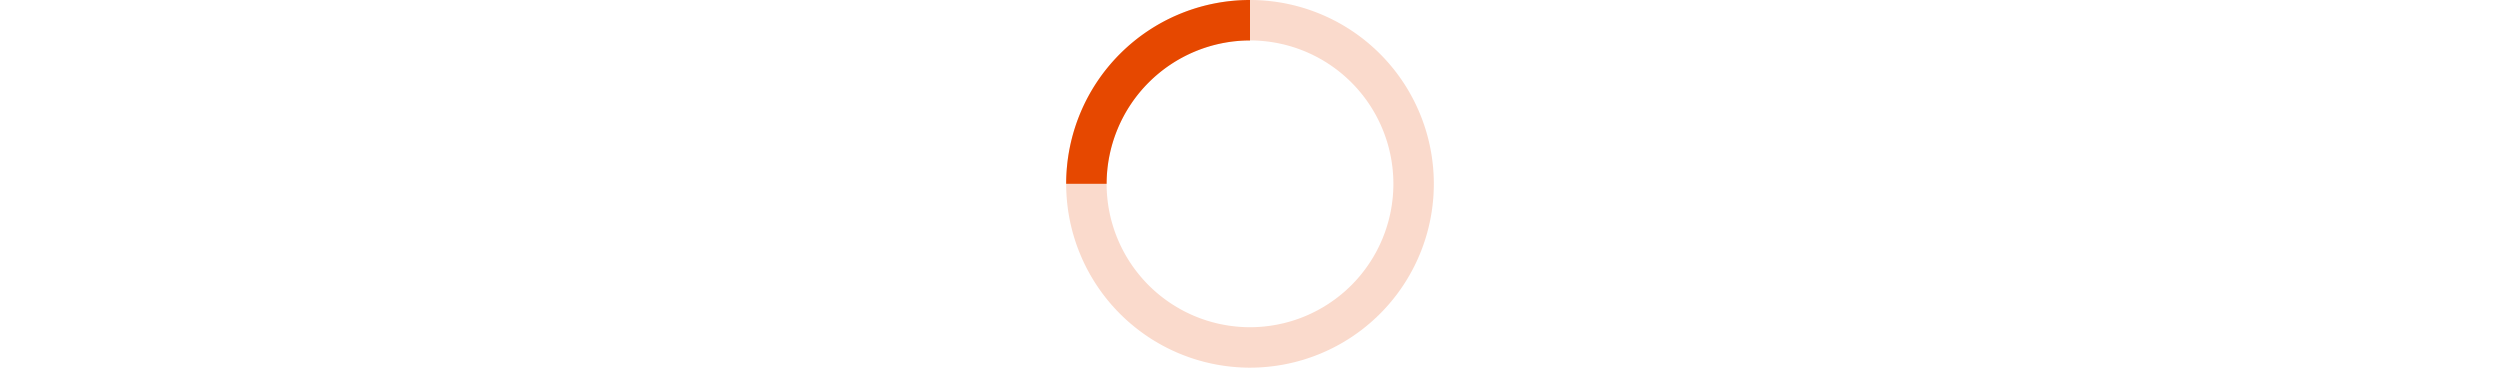 <svg xmlns="http://www.w3.org/2000/svg" xmlns:xlink="http://www.w3.org/1999/xlink" width="340" height="50"><symbol id="a"><path d="M170 44.5A19.5 19.5 0 1 0 150.5 25 19.5 19.5 0 0 0 170 44.5m0 5.5a25 25 0 1 1 25-25 25 25 0 0 1-25 25z" style="isolation:isolate" opacity=".2" fill="#e64800"/><path d="M150.5 25H145a25 25 0 0 1 25-25v5.5A19.53 19.53 0 0 0 150.5 25z" fill="#e64800"/></symbol><use xlink:href="#a"><animateTransform attributeName="transform" type="rotate" begin="0s" dur="1.1s" from="0,170,25" to="360,170,25" repeatCount="indefinite"/></use></svg>